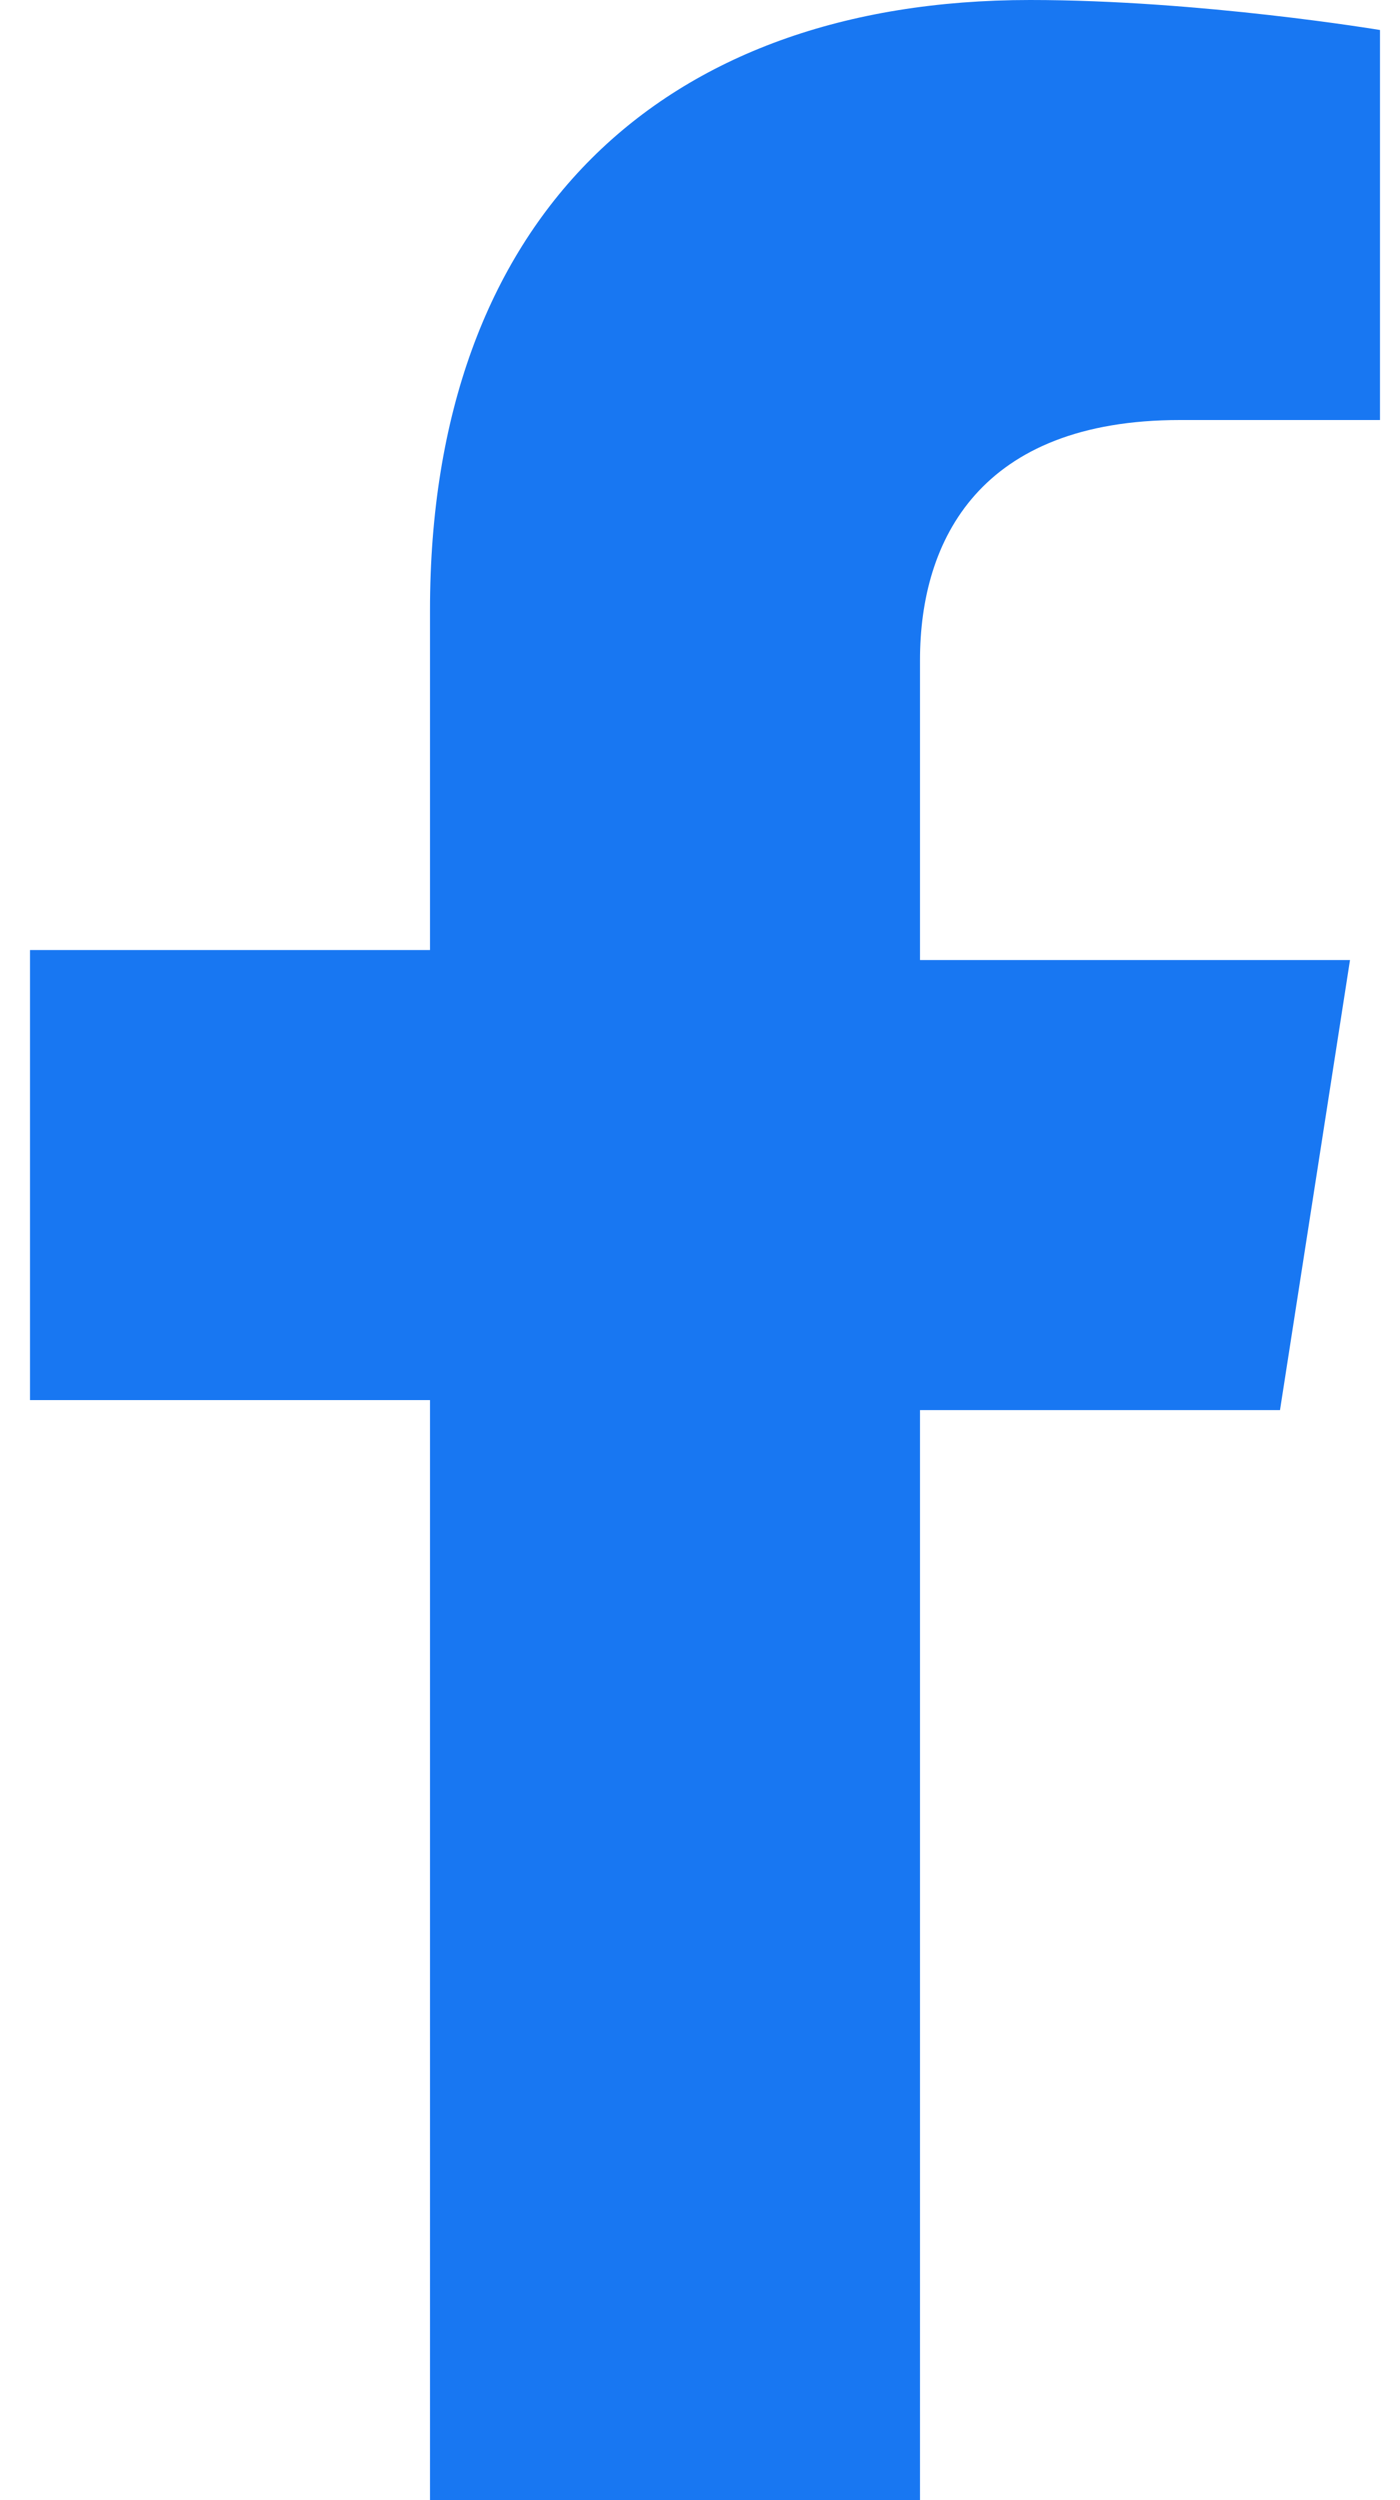 <?xml version="1.0" encoding="utf-8"?>
<!-- Generator: Adobe Illustrator 25.0.1, SVG Export Plug-In . SVG Version: 6.00 Build 0)  -->
<svg version="1.1" id="Layer_1" xmlns="http://www.w3.org/2000/svg" xmlns:xlink="http://www.w3.org/1999/xlink" x="0px" y="0px"
	 viewBox="0 0 14 25" style="enable-background:new 0 0 14 25;" xml:space="preserve">
<style type="text/css">
	.st0{fill:#1877F2;}
</style>
<path class="st0" d="M12.8,14.1l0.7-4.5H9.2V6.6c0-1.2,0.6-2.4,2.6-2.4h2V0.3c0,0-1.8-0.3-3.5-0.3C6.6,0,4.3,2.2,4.3,6.1v3.4h-4v4.5
	h4V25h4.9V14.1H12.8z"/>
</svg>
